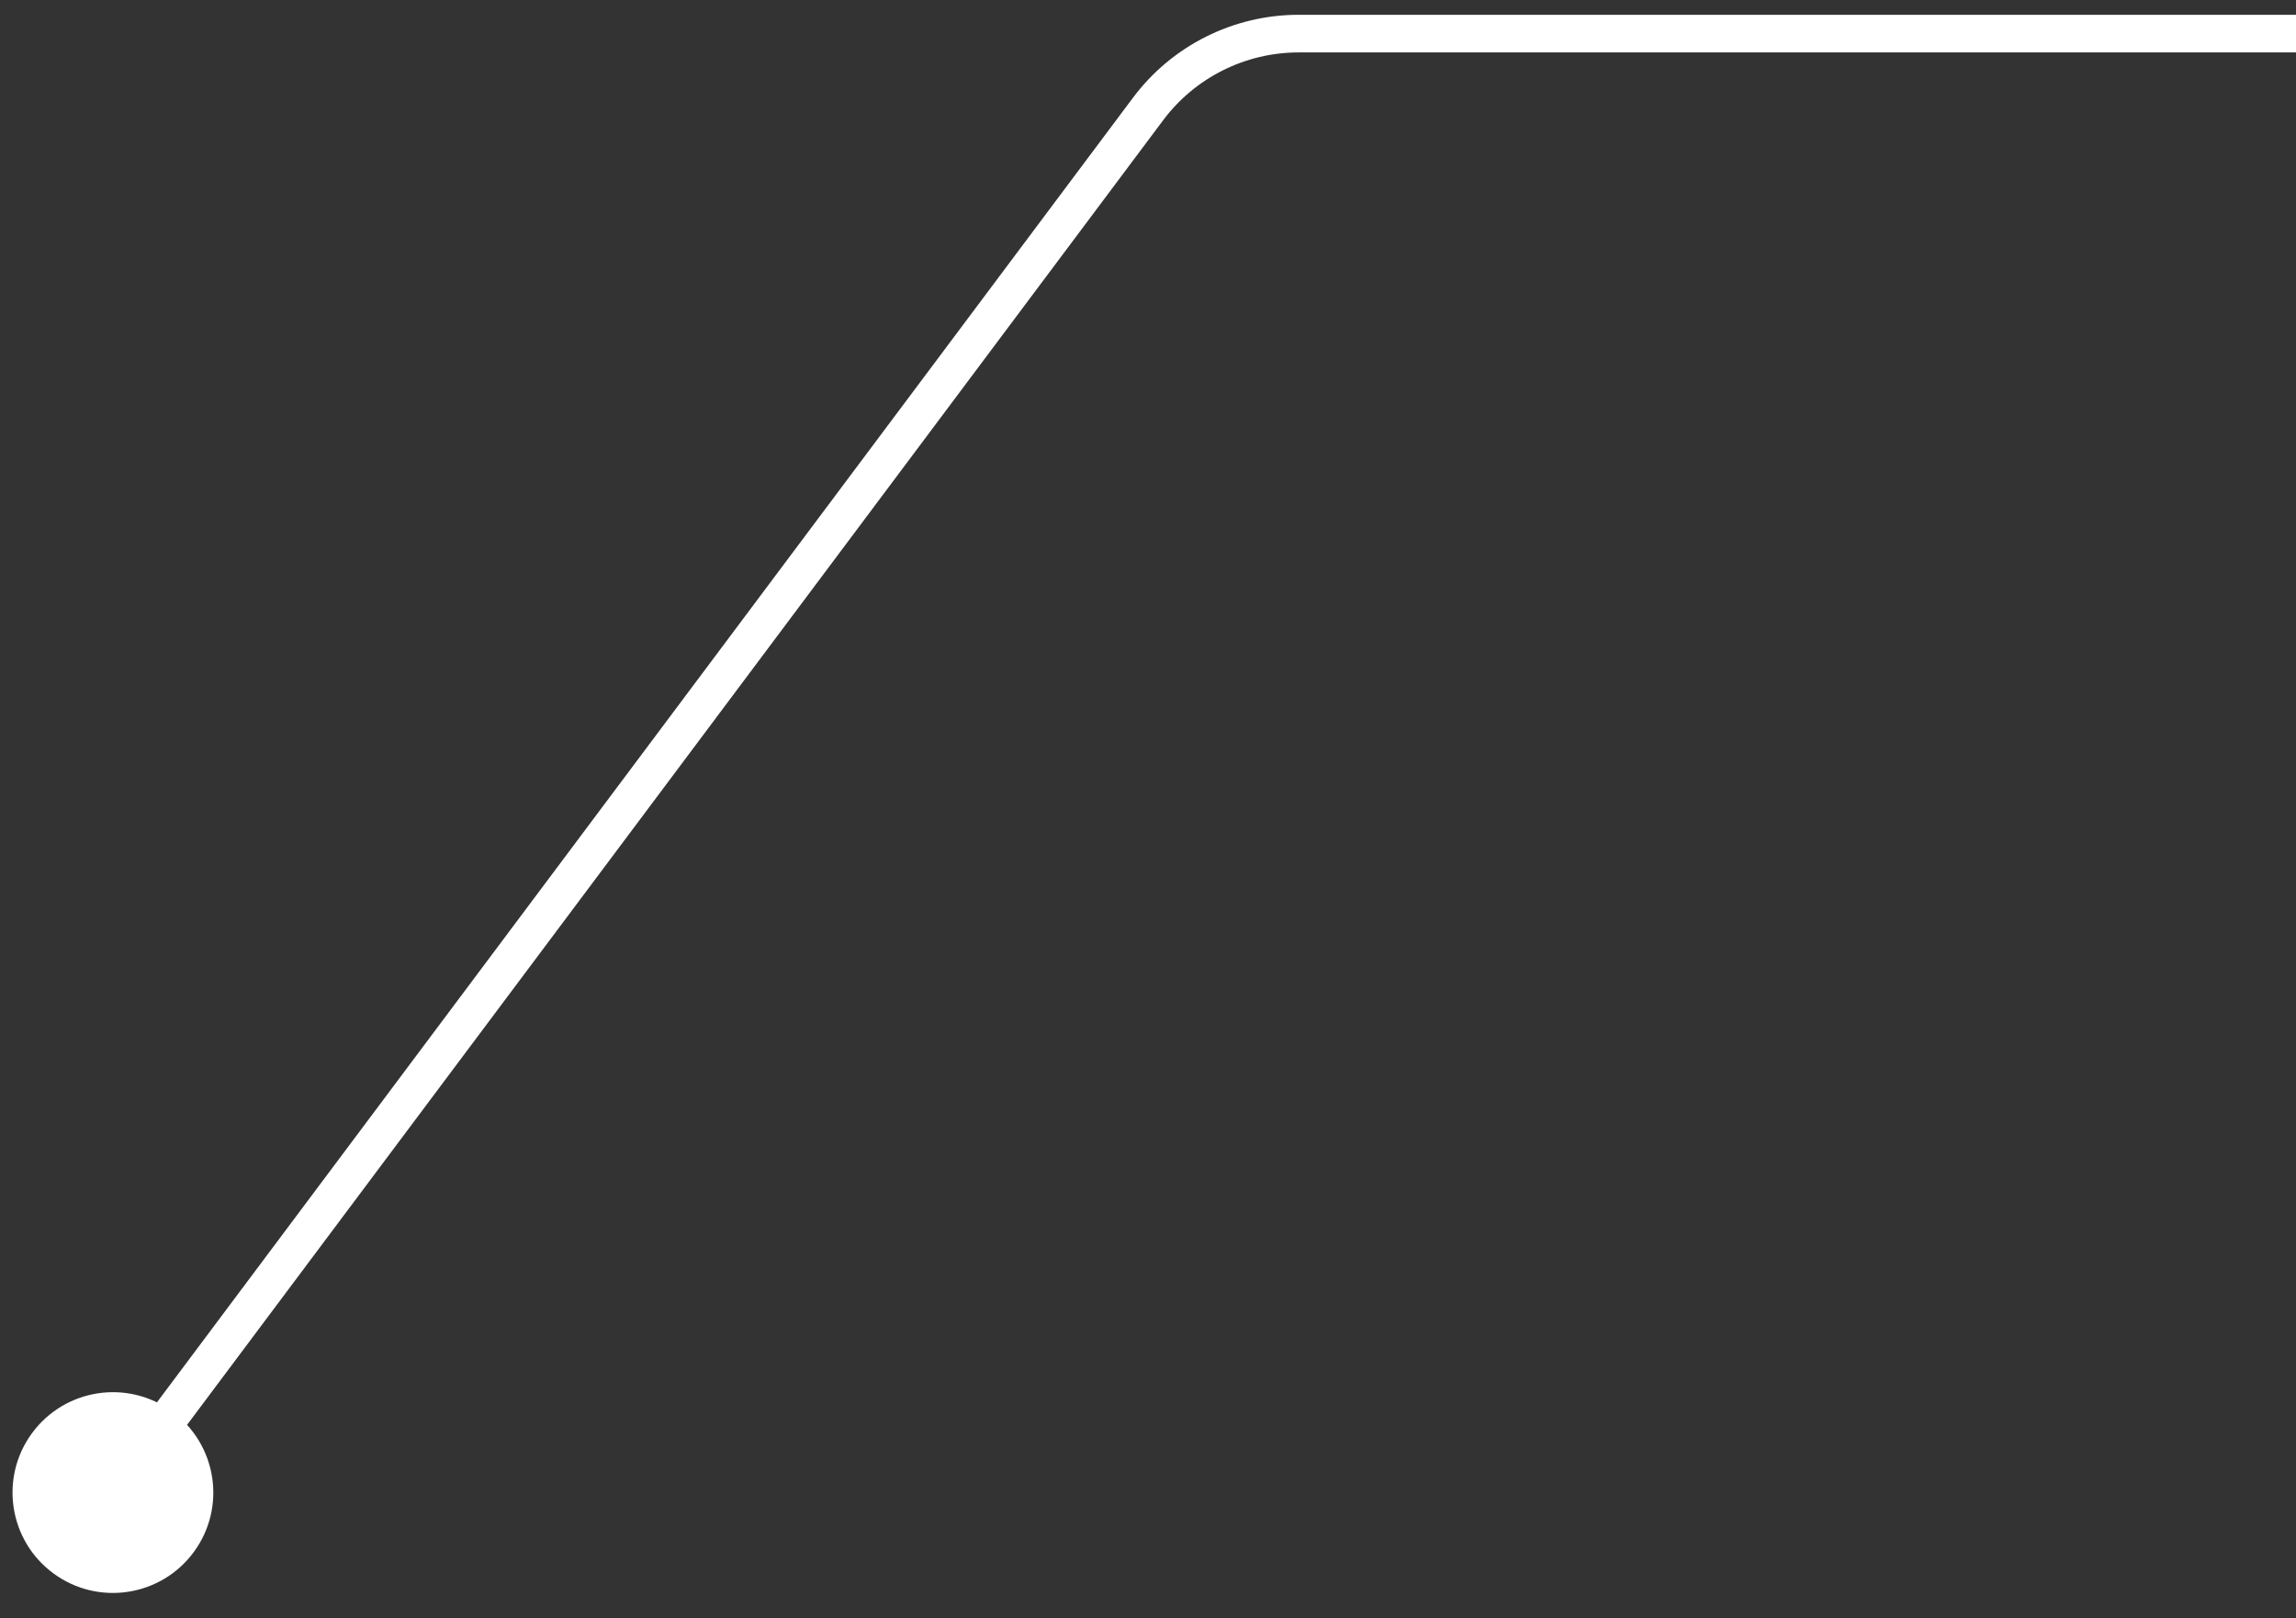 <?xml version="1.0" encoding="UTF-8"?> <svg xmlns="http://www.w3.org/2000/svg" width="61" height="43" viewBox="0 0 61 43" fill="none"><rect x="0" y="0" width="61" height="43" fill="#333333" stroke="none"/> <path d="M1.425 41.812C2.613 42.682 4.282 42.424 5.152 41.235C6.022 40.047 5.764 38.378 4.575 37.508C3.387 36.638 1.718 36.896 0.848 38.085C-0.022 39.273 0.236 40.942 1.425 41.812ZM3.4 39.959L30.901 3.197L30.1 2.598L2.6 39.361L3.4 39.959ZM34.504 1.393L61 1.393L61 0.393L34.504 0.393L34.504 1.393ZM30.901 3.197C31.75 2.061 33.086 1.393 34.504 1.393L34.504 0.393C32.77 0.393 31.138 1.21 30.1 2.598L30.901 3.197Z" fill="white"></path> </svg> 